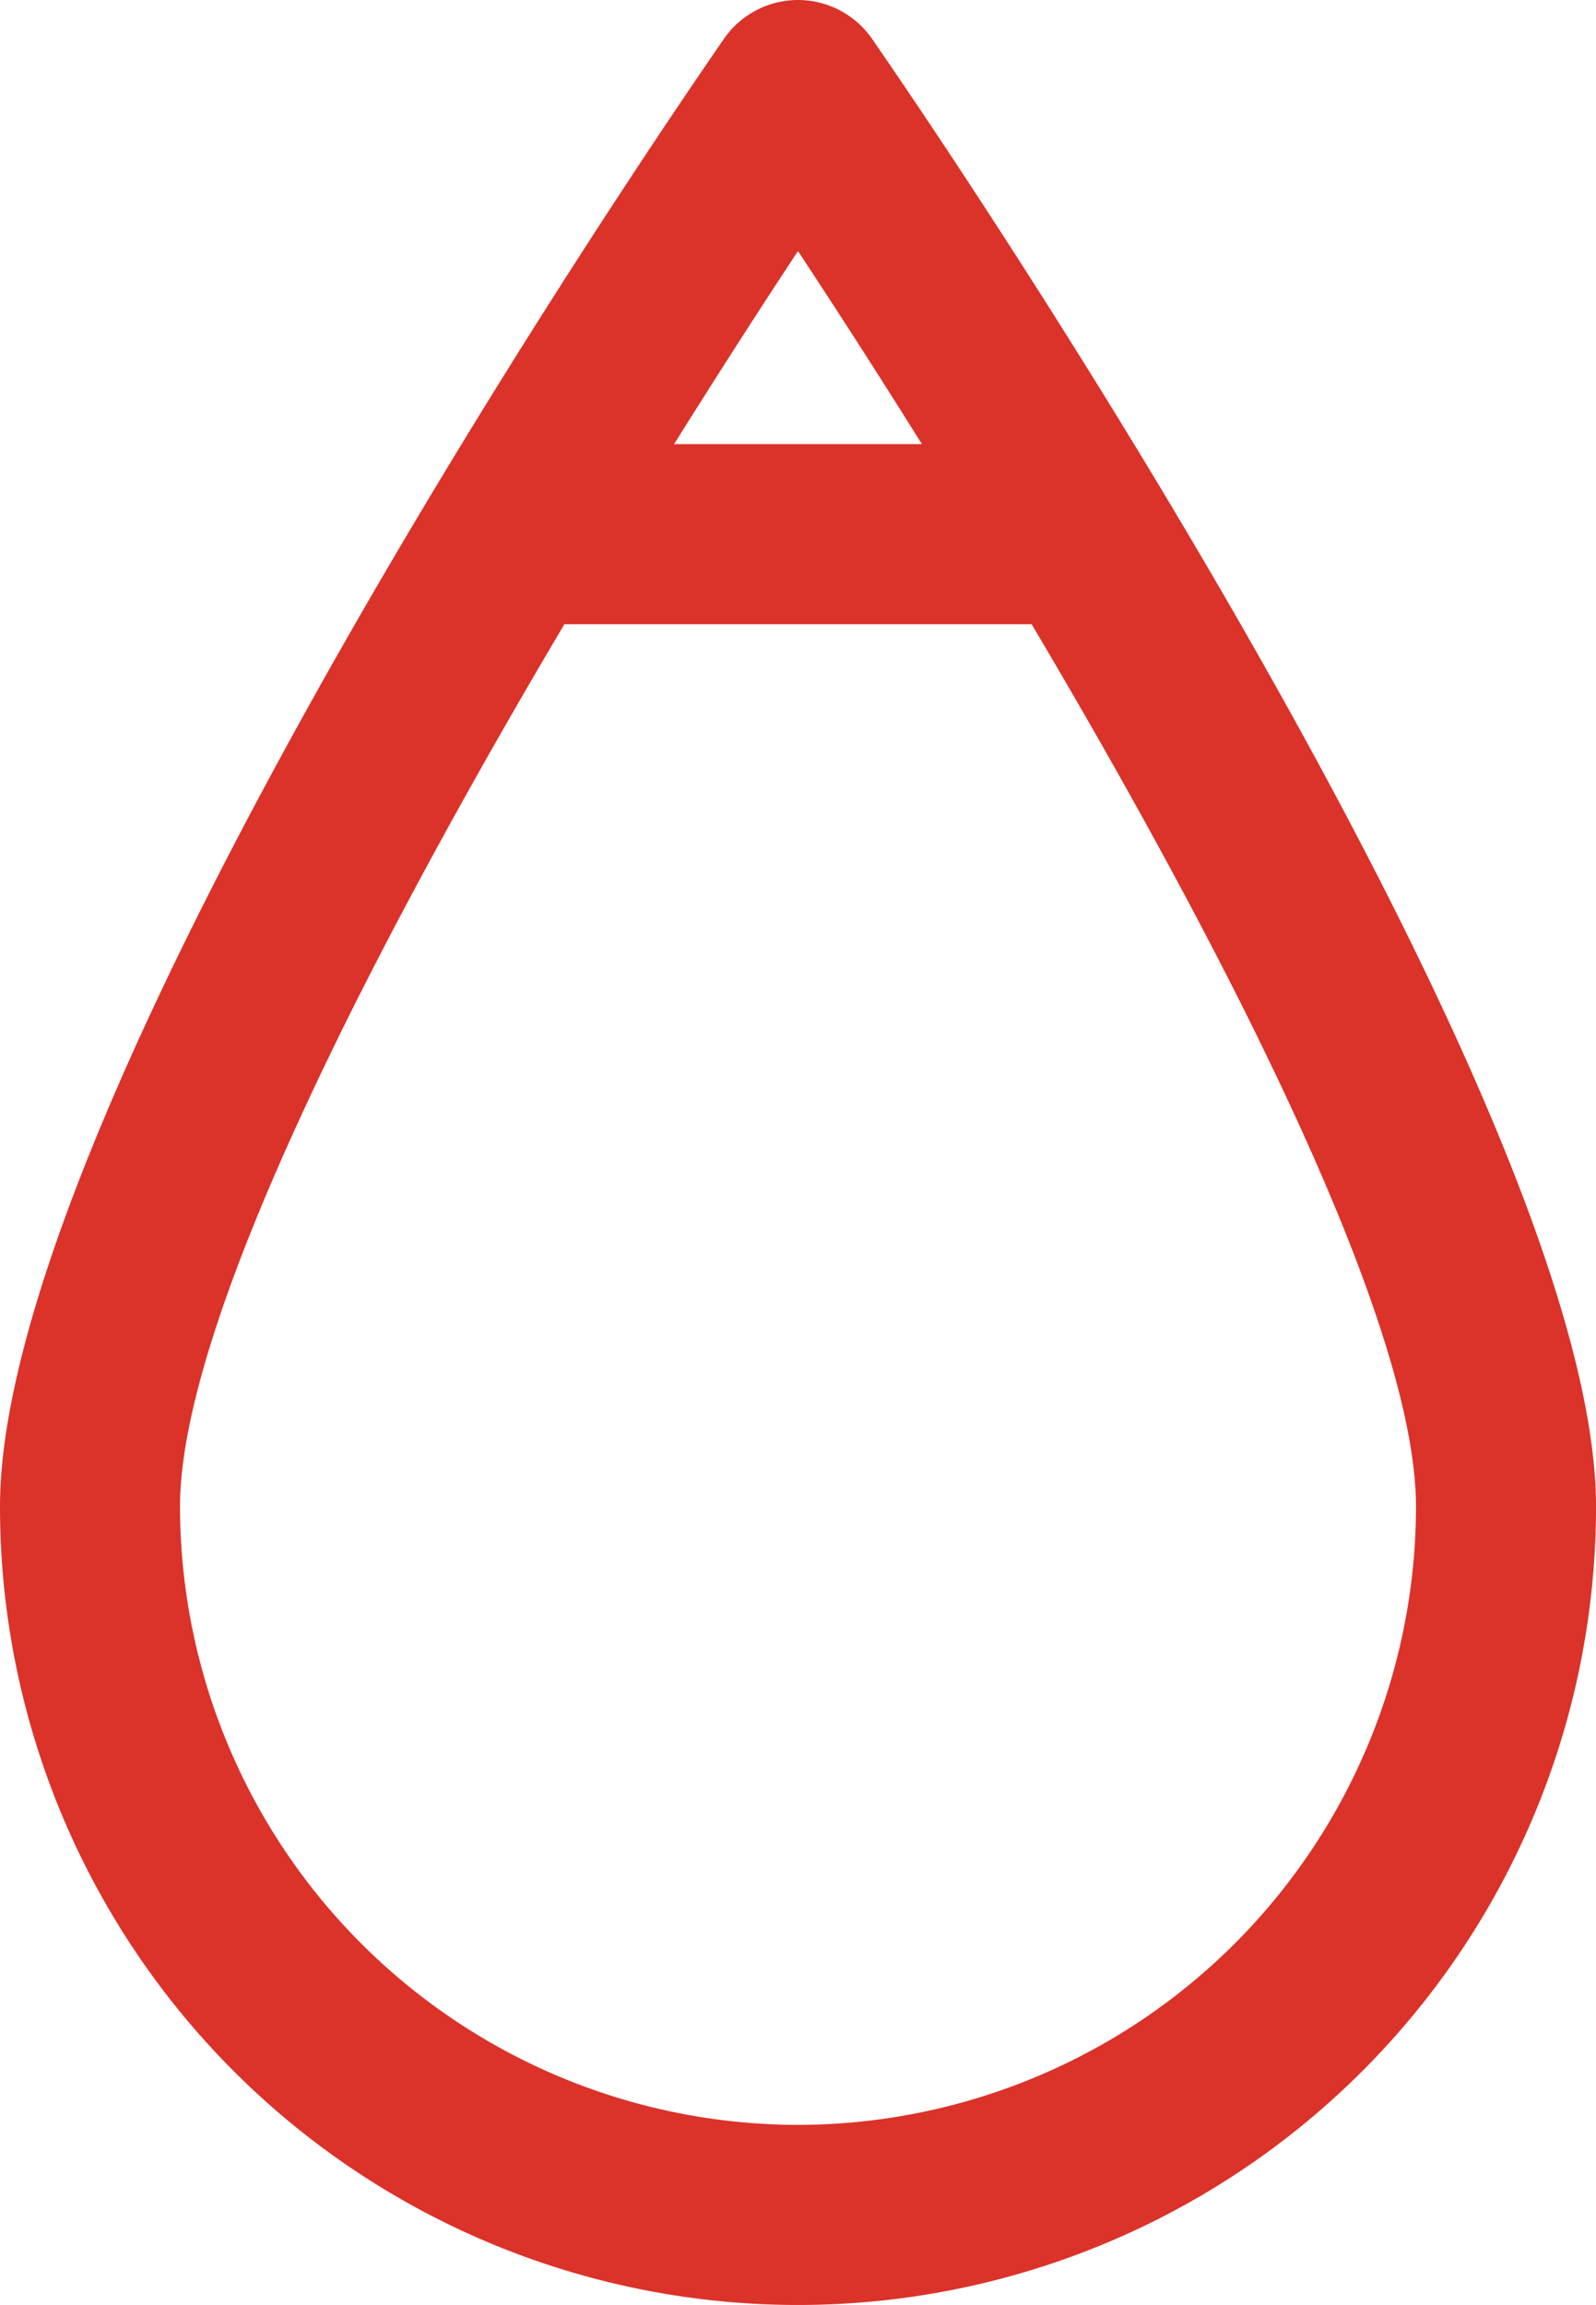 <svg xmlns="http://www.w3.org/2000/svg" width="46.425" height="67.018" viewBox="0 0 46.425 67.018">
  <path id="sanitaire" d="M25.866,1.129a2.62,2.62,0,0,0-4.308,0C15.6,9.764.5,33.315.5,43.806a23.212,23.212,0,1,0,46.425,0c0-10.511-15.317-34.353-21.058-42.677ZM23.712,7.3c1.087,1.645,2.315,3.55,3.606,5.614H20.107C21.4,10.849,22.625,8.945,23.712,7.3Zm0,54.482A18,18,0,0,1,5.736,43.806c0-5.372,5.6-16.242,11.18-25.656H30.509c5.585,9.414,11.18,20.284,11.18,25.656A18,18,0,0,1,23.712,61.782Zm0,0" transform="translate(-0.5)" fill="#db322a"/>
</svg>
